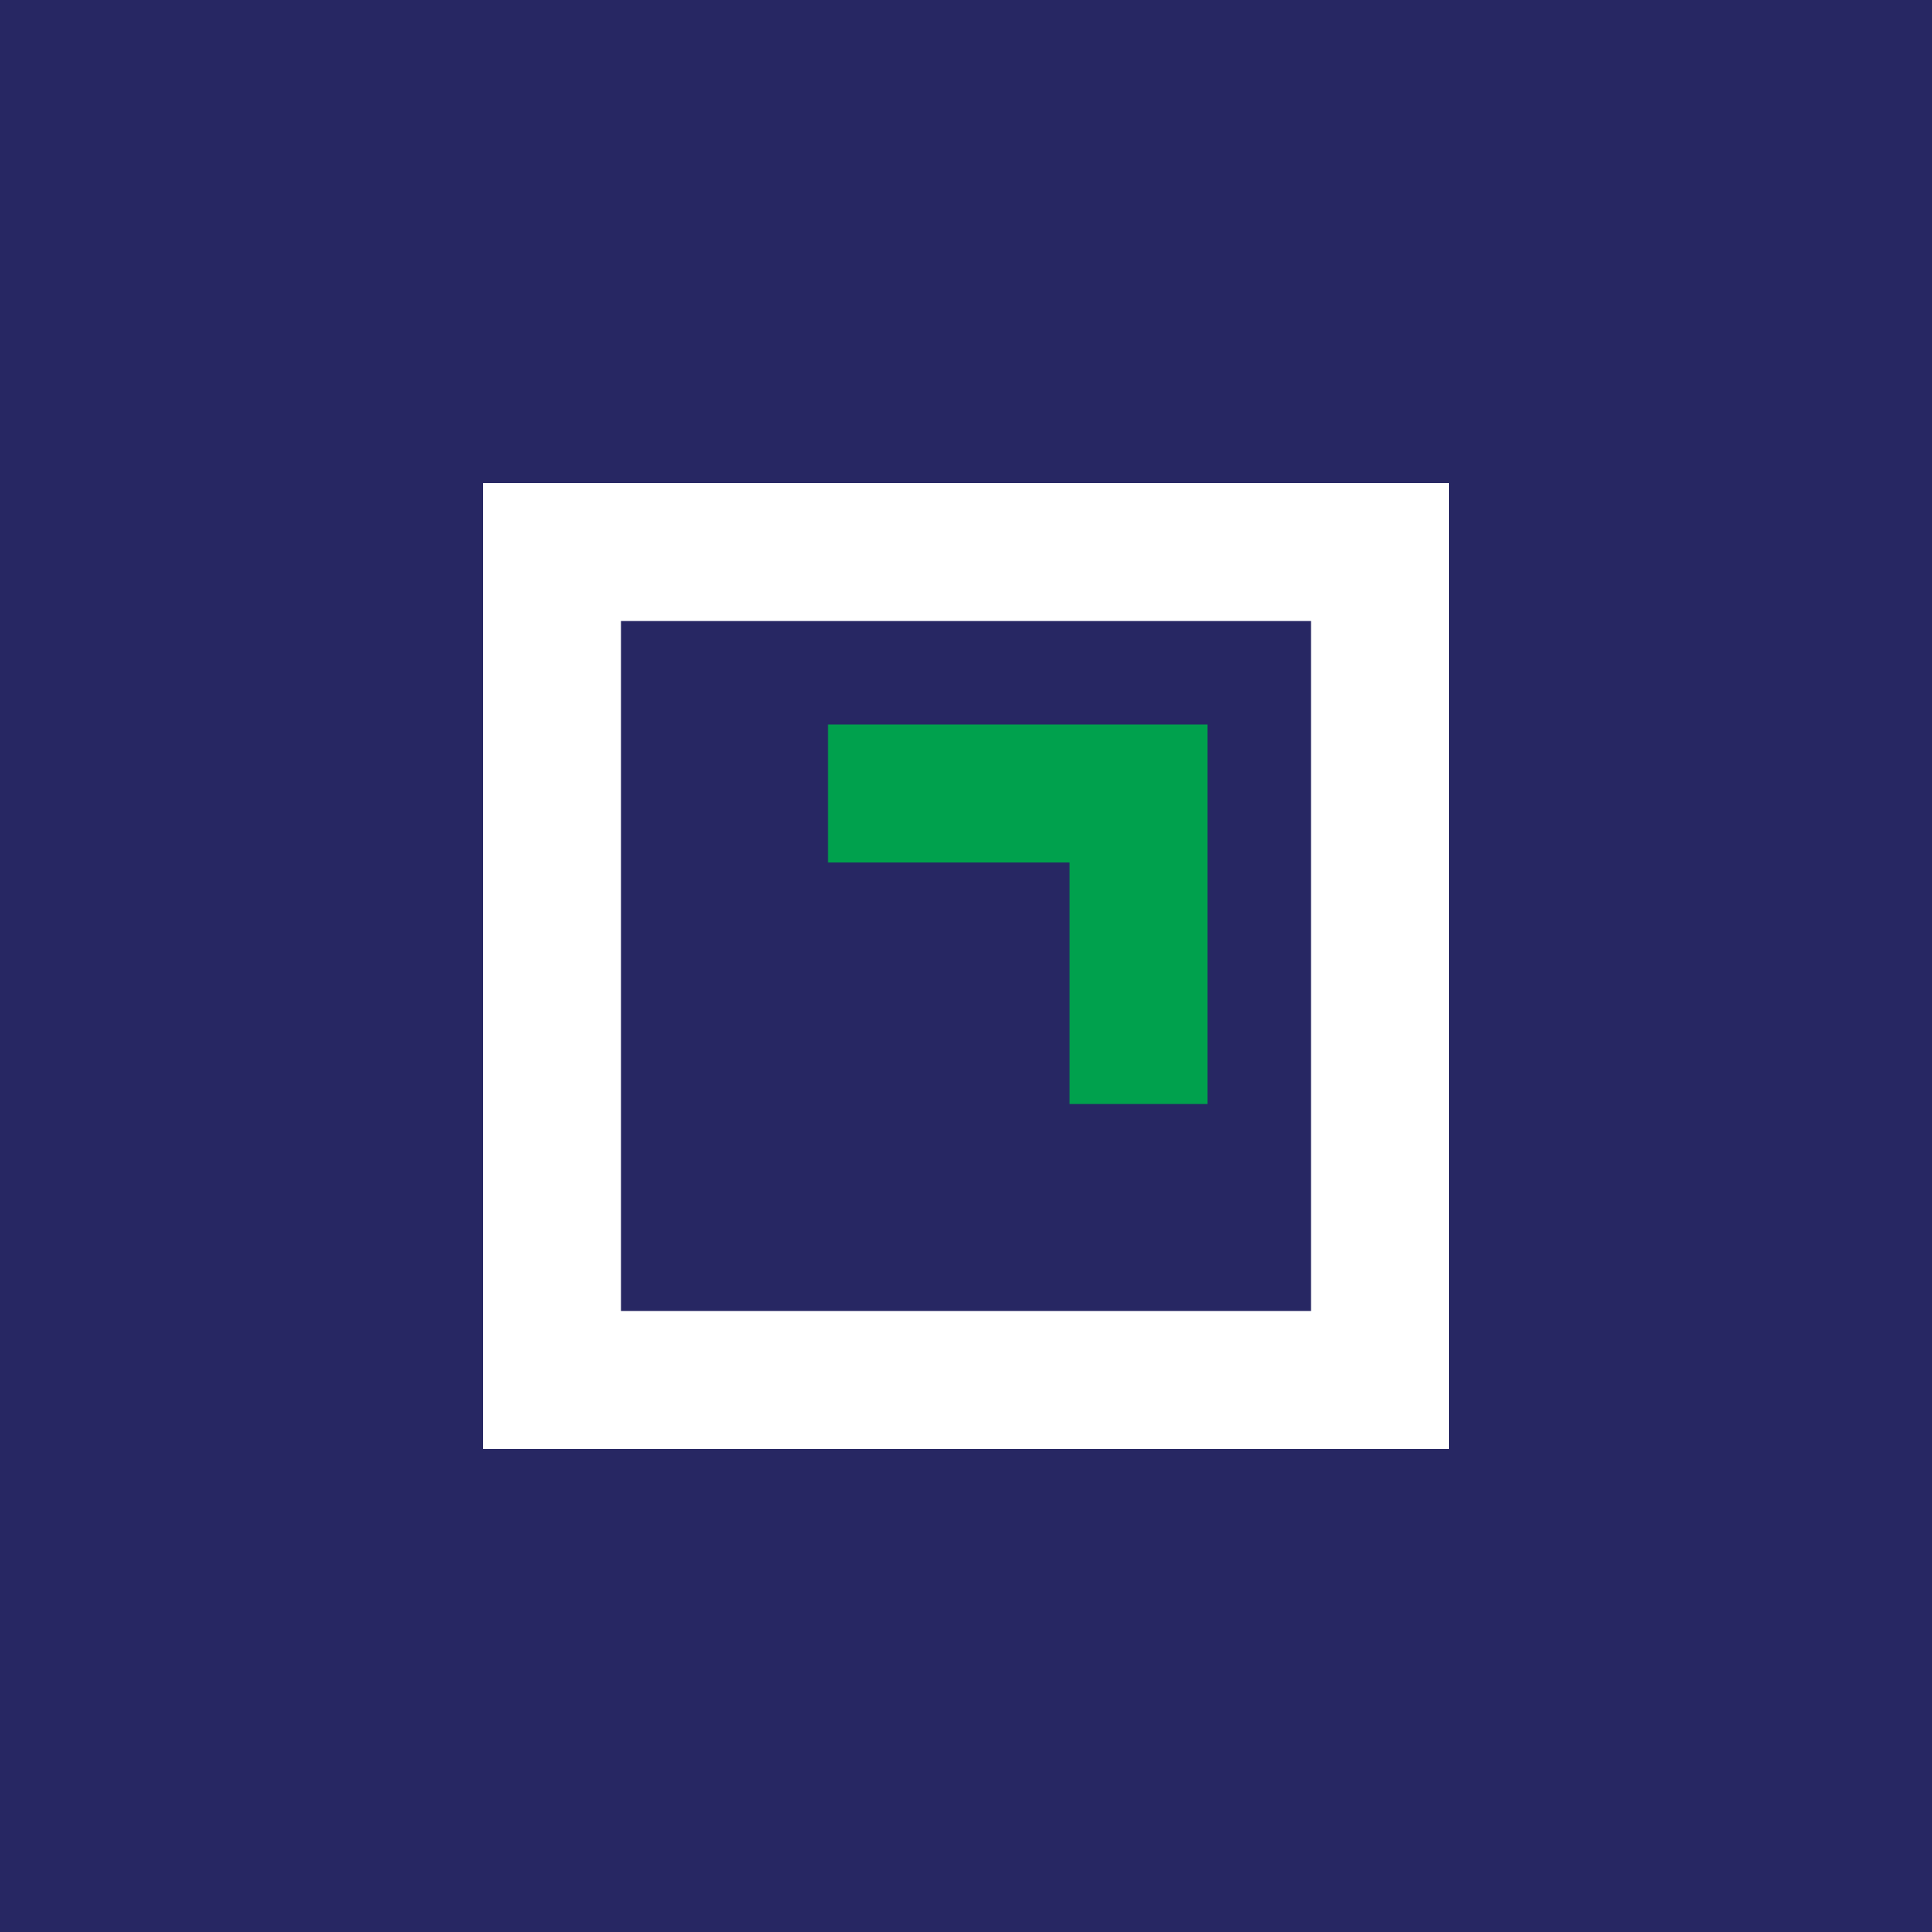 <!-- by TradingView --><svg xmlns="http://www.w3.org/2000/svg" width="56" height="56"><path fill="#272763" d="M0 0h56v56H0z"/><path fill-rule="evenodd" d="M38 18H18v20h20V18zm-24-4v28h28V14H14z" fill="#fff"/><path d="M35 21H24v4h7v7h4V21z" fill="#00A14D"/></svg>